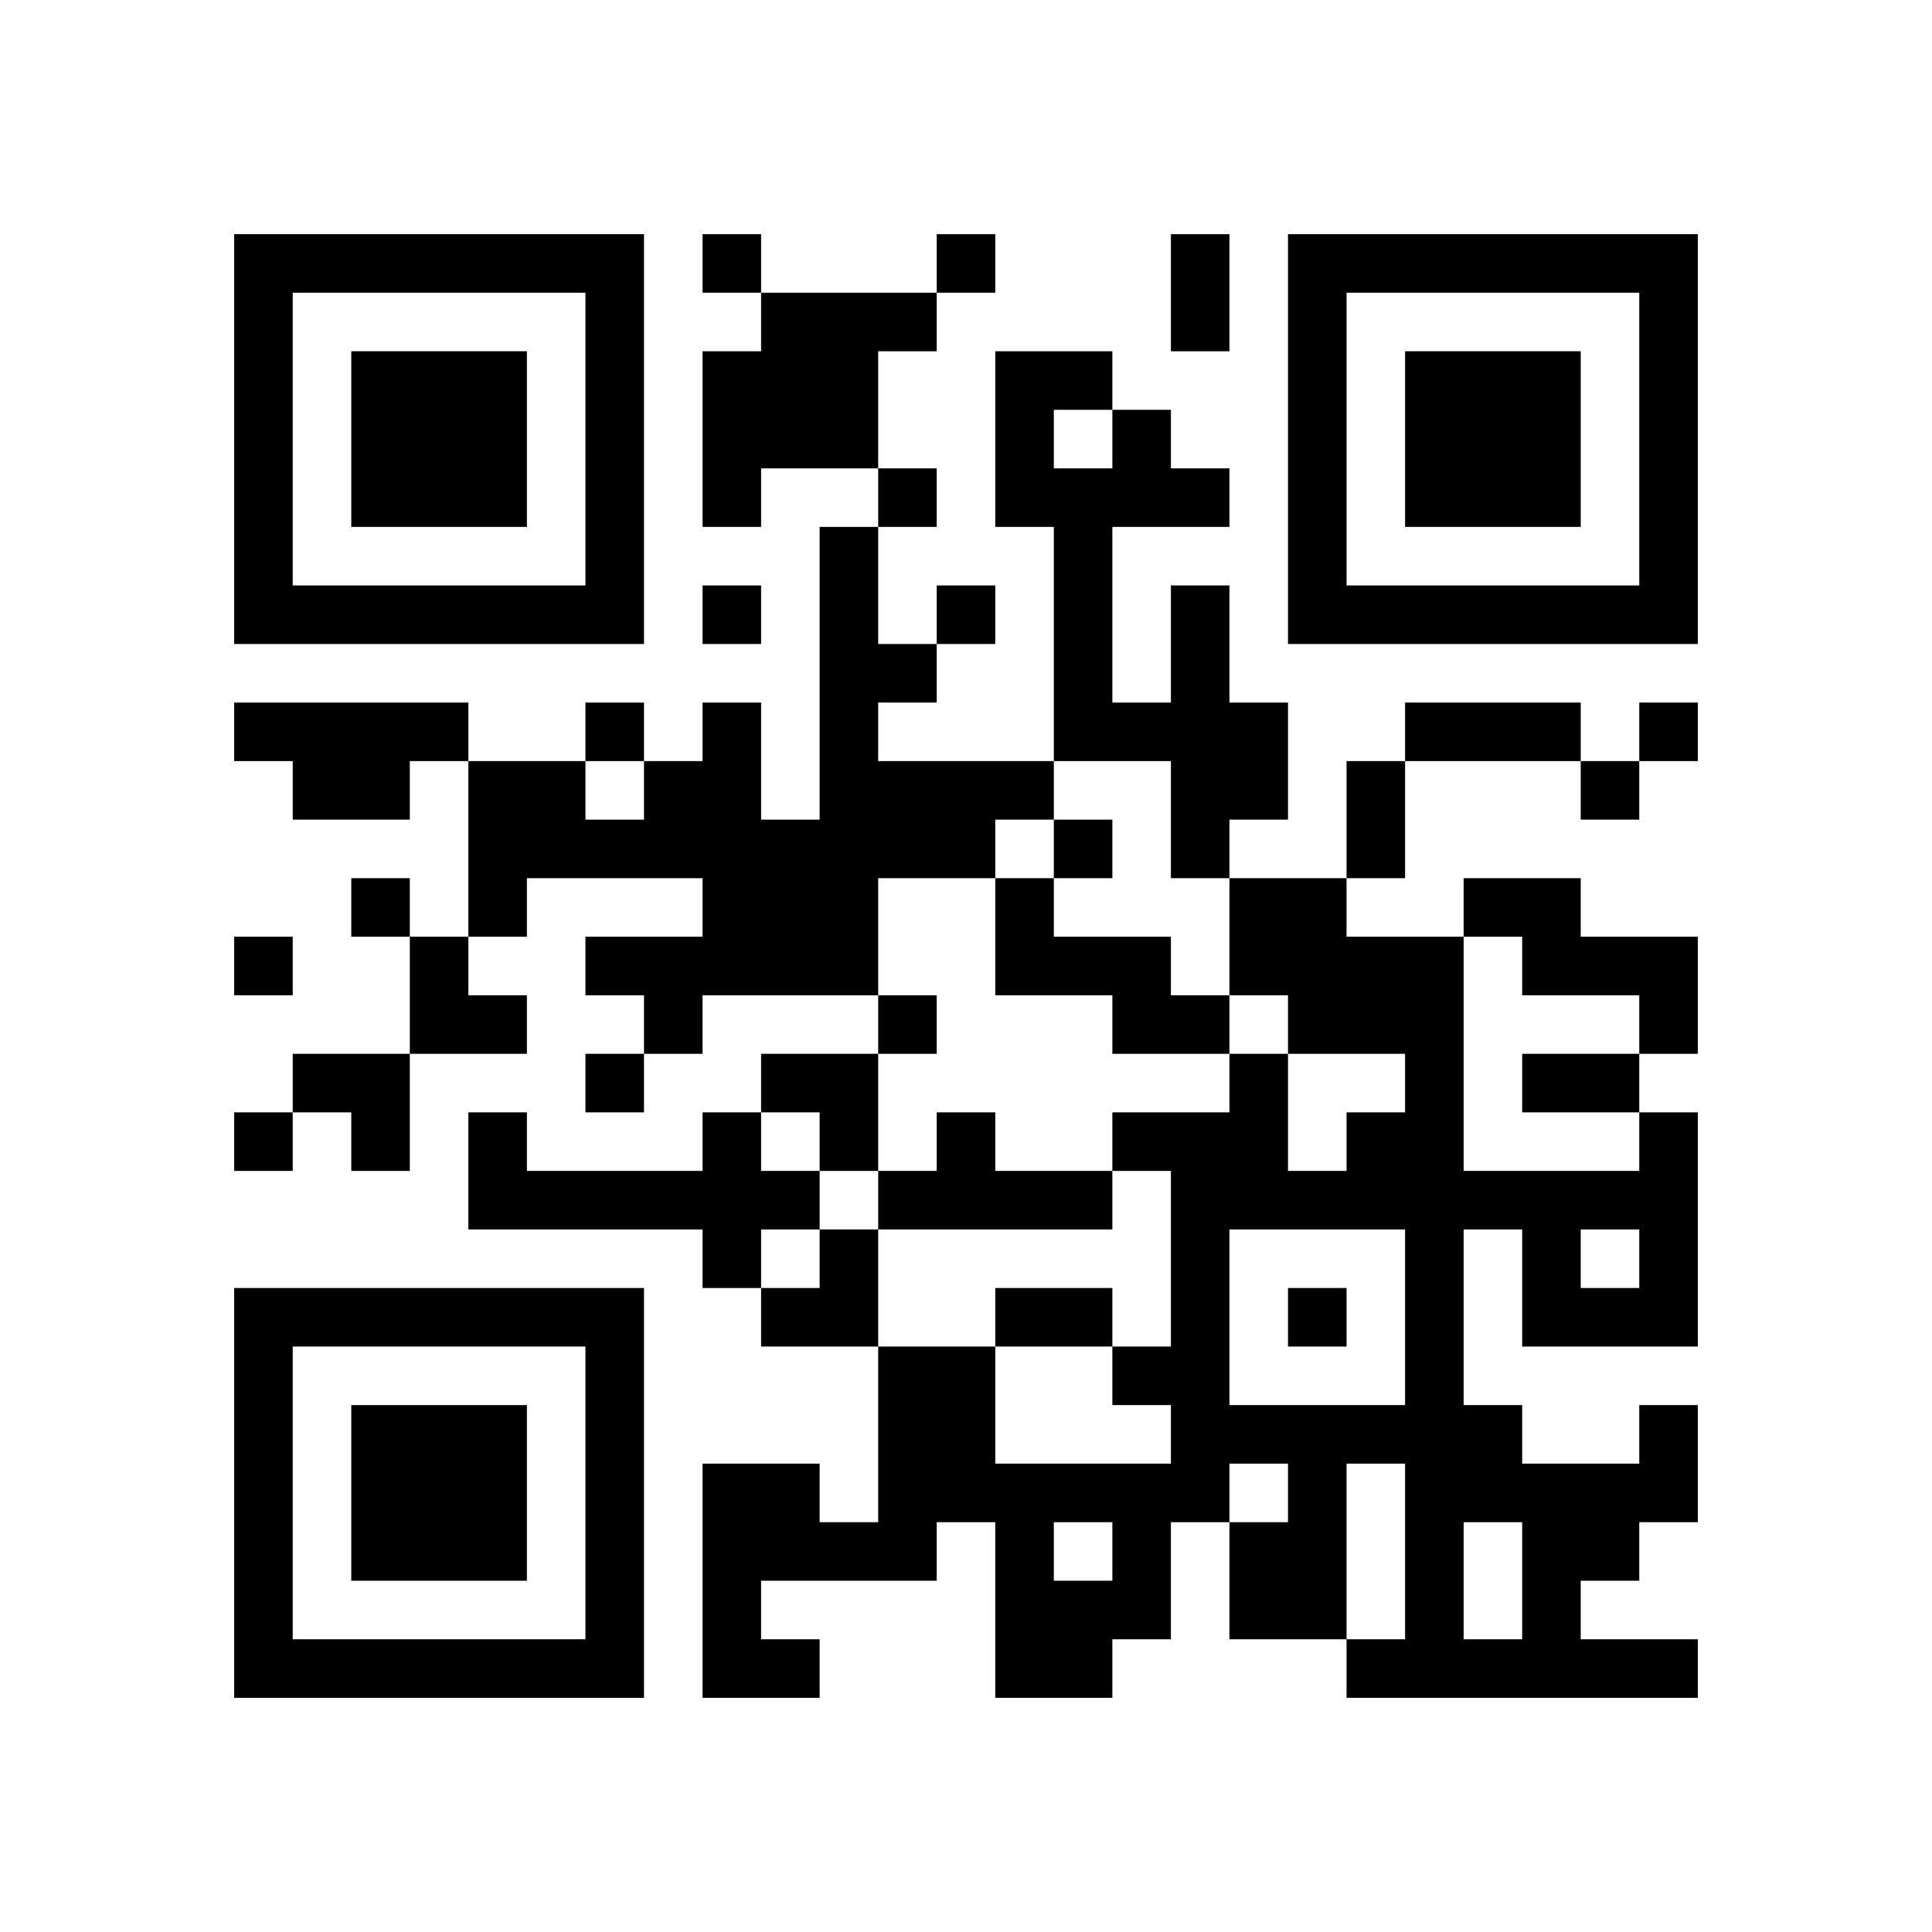 <?xml version="1.0" encoding="UTF-8" standalone="no"?>
<svg version="1.1" id="Layer_1" xmlns="http://www.w3.org/2000/svg" xmlns:xlink="http://www.w3.org/1999/xlink" x="0px" y="0px"
						viewBox="-4 -4 33 33" width="132" height="132" style="enable-background:new 0 0 550 550;" xml:space="preserve"><symbol id="tracker"><path d="m 0 7 0 7 7 0 0 -7 -7 0 z m 1 1 5 0 0 5 -5 0 0 -5 z m 1 1 0 3 3 0 0 -3 -3 0 z" style="fill:#000000;stroke:none"></path></symbol>
<use x="0" y="-7" xlink:href="#tracker"></use>
<use x="0" y="11" xlink:href="#tracker"></use>
<use x="18" y="-7" xlink:href="#tracker"></use>
<path d="M9,1 h3v1h-1v2h-2v1h-1v-3h1v-1 M10,5 h1v2h1v1h-1v1h3v1h-1v1h-2v2h-3v1h-1v-1h-1v-1h2v-1h-3v1h-1v-3h2v1h1v-1h1v-1h1v2h1v-5 M16,6 h1v2h1v2h-1v1h-1v-2h-2v-4h-1v-3h2v1h1v1h1v1h-2v3h1v-2 M14,3 v1h1v-1h-1 M0,8 h4v1h-1v1h-2v-1h-1v-1 M13,11 h1v1h2v1h1v1h-2v-1h-2v-2 M21,11 h2v1h2v2h-1v-1h-2v-1h-1v-1 M8,15 h1v1h1v1h-1v1h-1v-1h-4v-2h1v1h3v-1 M12,15 h1v1h2v1h-4v-1h1v-1 M24,20 h1v2h-1v1h-1v1h2v1h-6v-1h1v-3h-1v3h-2v-2h1v-1h-1v1h-1v2h-1v1h-2v-3h-1v1h-3v1h1v1h-2v-4h2v1h1v-3h2v2h3v-1h-1v-1h1v-3h-1v-1h2v-1h1v2h1v-1h1v-1h-2v-1h-1v-2h2v1h2v4h3v-1h1v4h-3v-2h-1v3h1v1h2v-1 M17,17 v3h3v-3h-3 M23,17 v1h1v-1h-1 M14,22 v1h1v-1h-1 M21,22 v2h1v-2h-1 M8,0 v1h1v-1h-1 M12,0 v1h1v-1h-1 M11,4 v1h1v-1h-1 M8,6 v1h1v-1h-1 M12,6 v1h1v-1h-1 M6,8 v1h1v-1h-1 M24,8 v1h1v-1h-1 M23,9 v1h1v-1h-1 M14,10 v1h1v-1h-1 M2,11 v1h1v-1h-1 M0,12 v1h1v-1h-1 M11,13 v1h1v-1h-1 M6,14 v1h1v-1h-1 M0,15 v1h1v-1h-1 M18,18 v1h1v-1h-1 M16,0 h1v2h-1v-2 M20,8 h3v1h-3v-1 M19,9 h1v2h-1v-2 M22,14 h2v1h-2v-1 M13,18 h2v1h-2v-1 M3,12 h1v1h1v1h-2z M1,14 h2v2h-1v-1h-1z M9,14 h2v2h-1v-1h-1z M9,17 m1,0h1v2h-2v-1h1z" style="fill:#000000;stroke:none" ></path></svg>